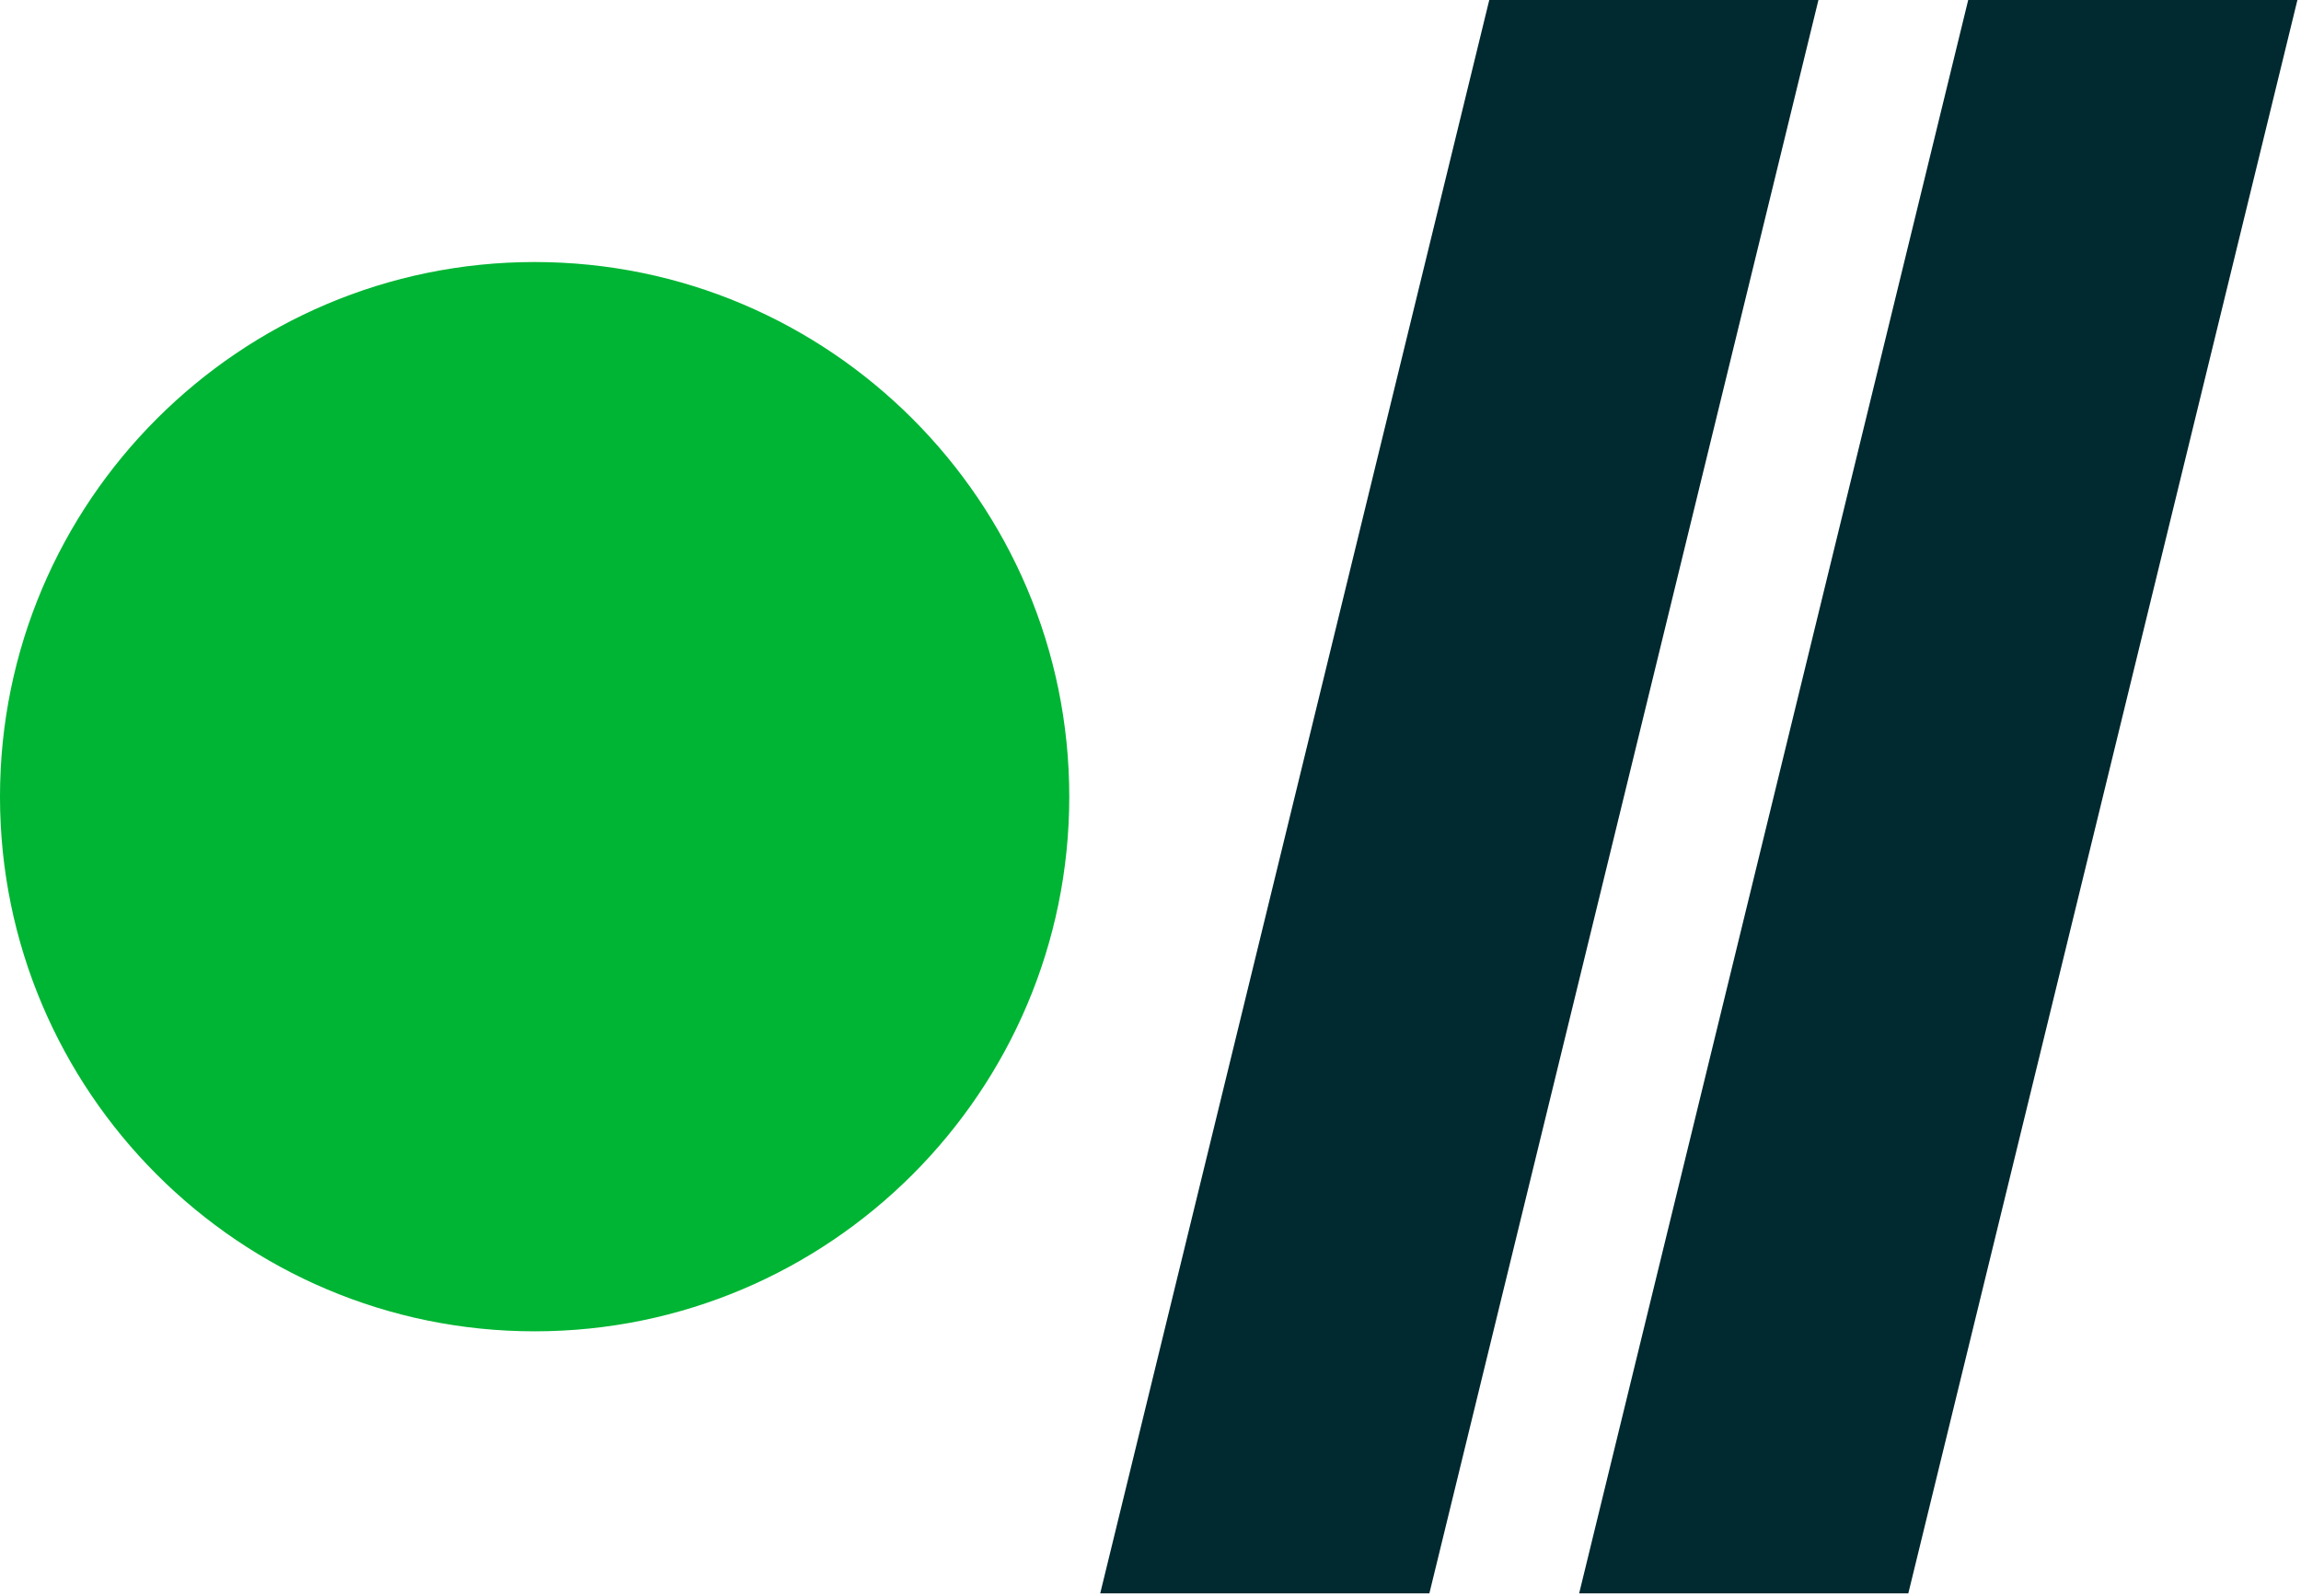 <svg width="297" height="206" viewBox="0 0 297 206" fill="none" xmlns="http://www.w3.org/2000/svg">
<path fill-rule="evenodd" clip-rule="evenodd" d="M69.01 33.82C30.962 33.82 -0.001 64.778 -0.001 102.831C-0.001 140.879 30.962 171.837 69.01 171.837C107.058 171.837 138.016 140.879 138.016 102.831C138.016 64.778 107.058 33.82 69.01 33.82" fill="#00B533"/>
<path fill-rule="evenodd" clip-rule="evenodd" d="M184.496 205.657H142.01L192.226 0H234.713L184.496 205.657Z" fill="#002930"/>
<path fill-rule="evenodd" clip-rule="evenodd" d="M246.315 205.657H203.828L254.045 0H296.537L246.315 205.657Z" fill="#002930"/>
</svg>

